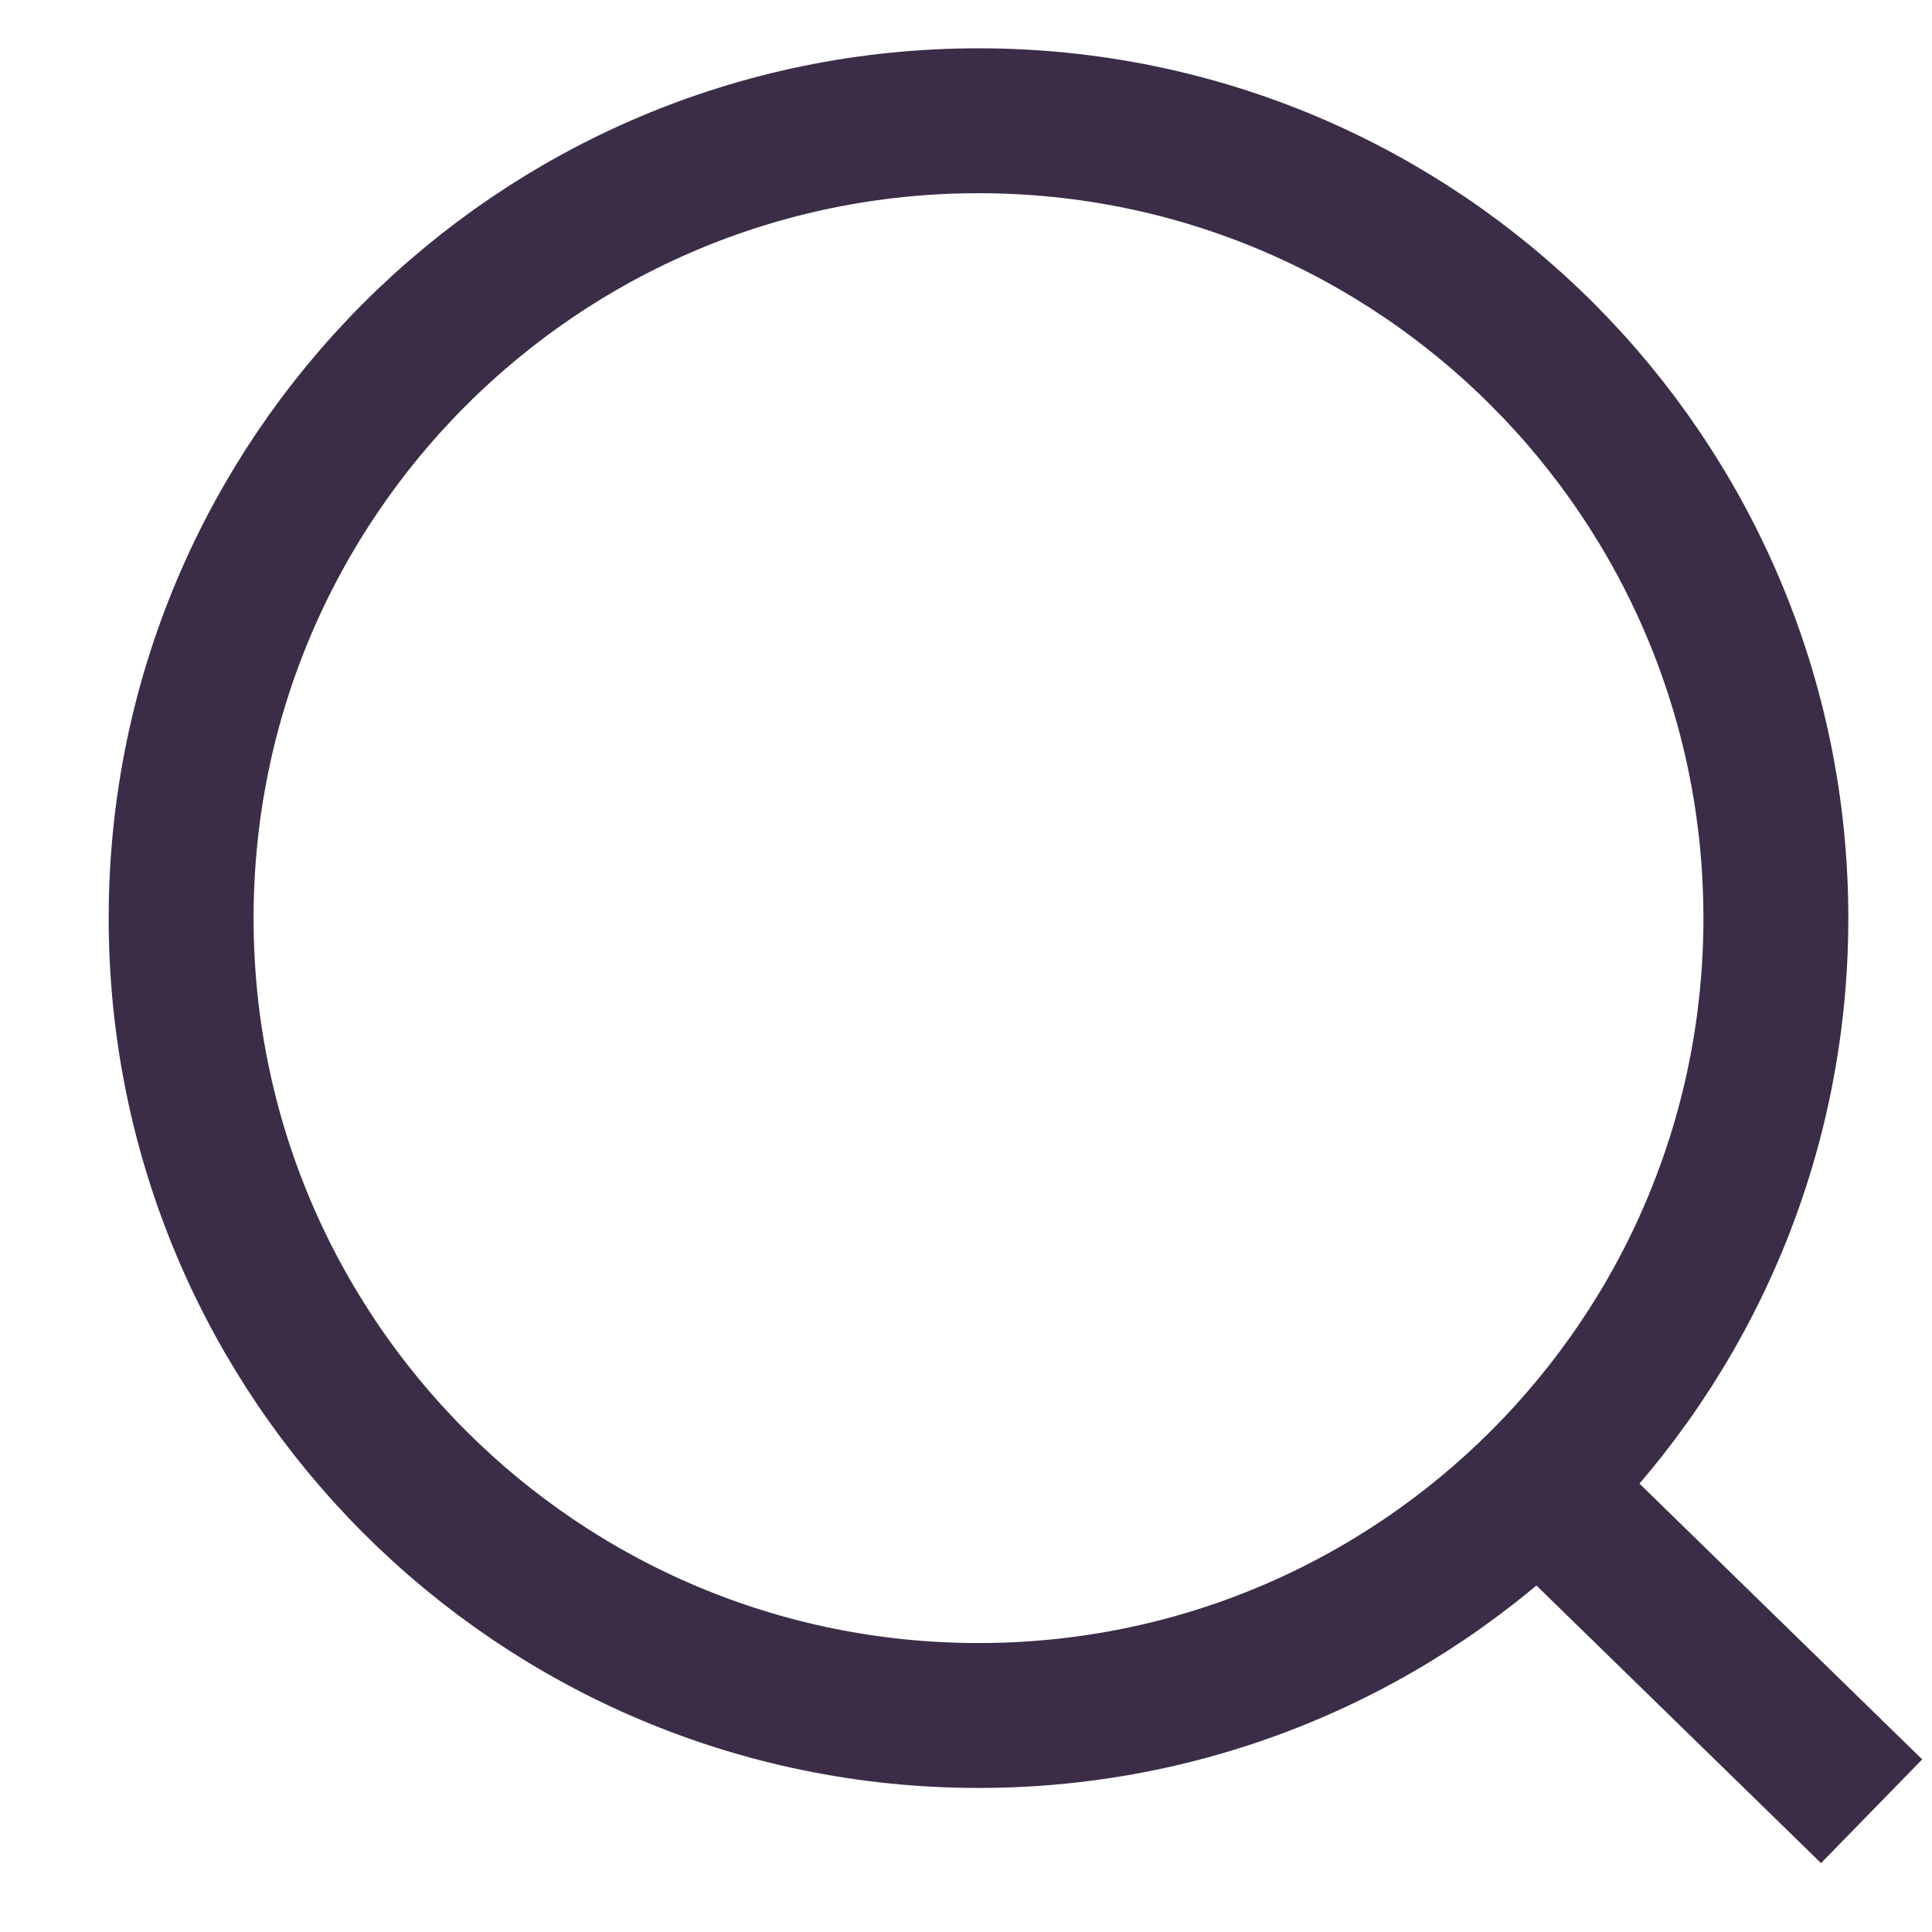 <?xml version="1.0" encoding="UTF-8"?> <svg xmlns="http://www.w3.org/2000/svg" width="16" height="16" viewBox="0 0 16 16" fill="none"> <path d="M15.5 15L12.739 12.307M14.707 7.604C14.707 11.251 11.751 14.207 8.104 14.207C4.457 14.207 1.5 11.251 1.5 7.604C1.5 3.957 4.457 1 8.104 1C11.751 1 14.707 3.957 14.707 7.604Z" stroke="#3B2D47" stroke-width="1.2"></path> </svg> 